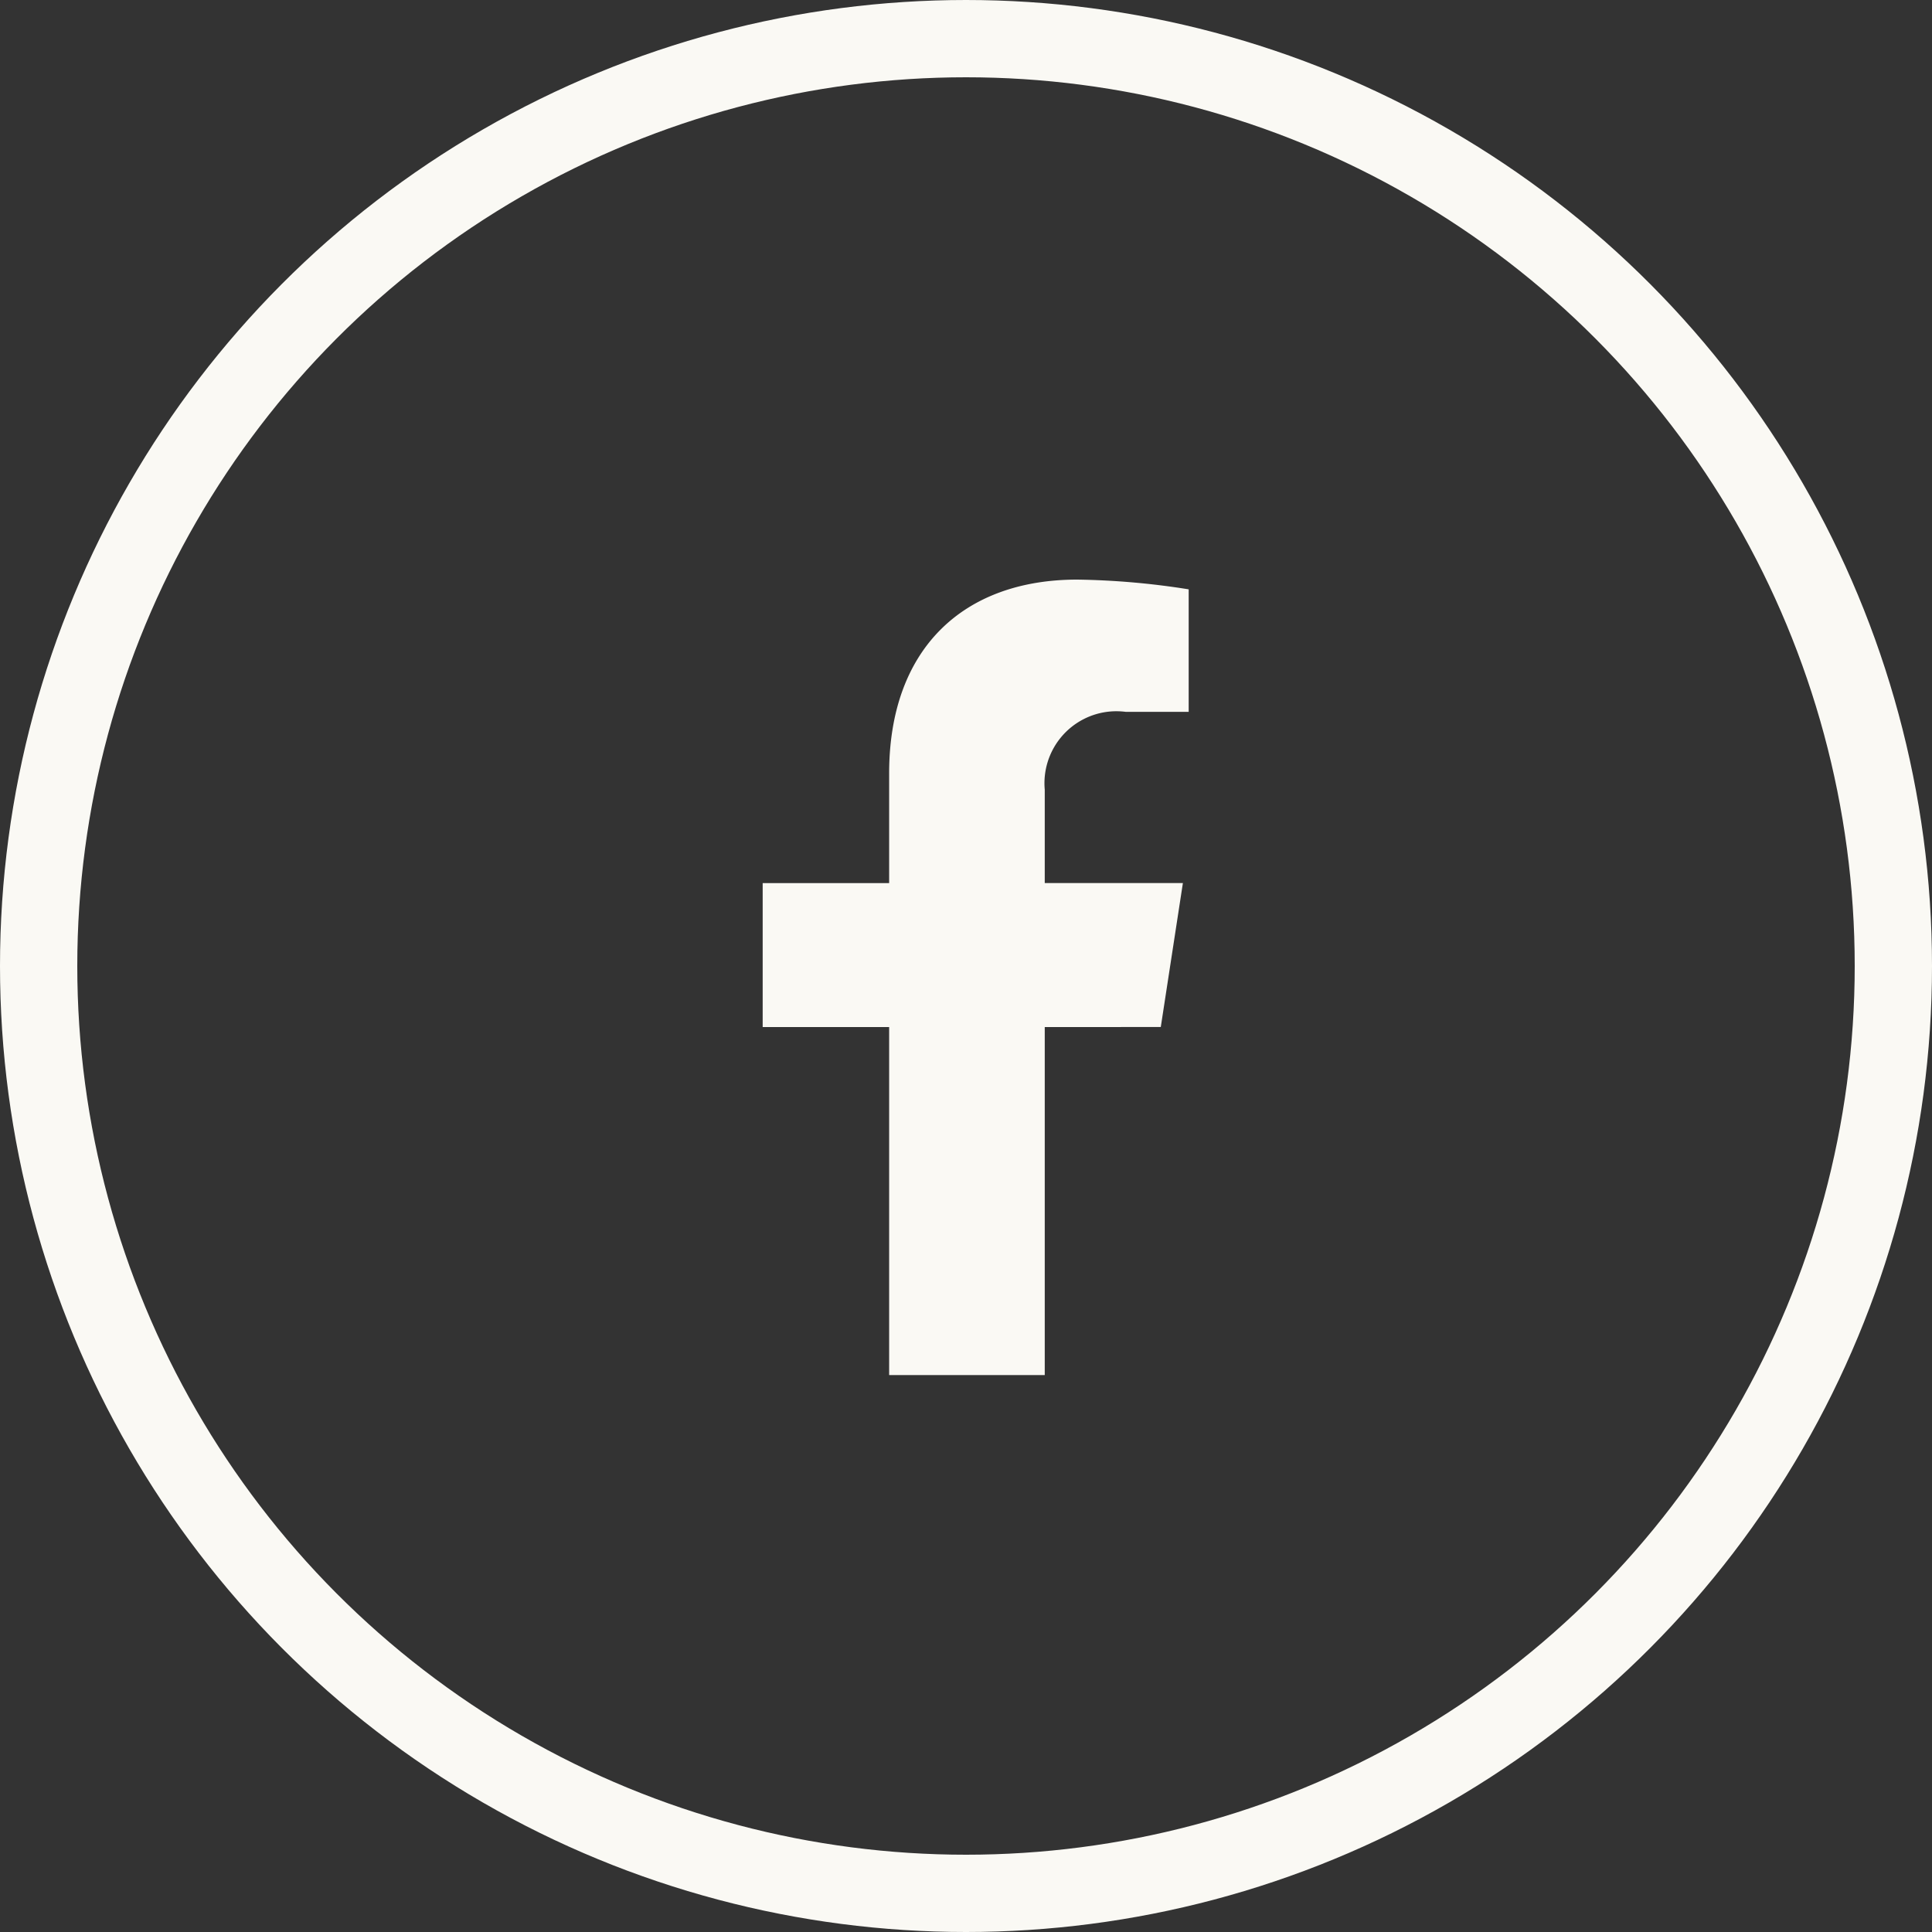 <svg xmlns="http://www.w3.org/2000/svg" width="50" height="50" viewBox="0 0 50 50"><rect x="0" y="0" width="50" height="50" fill="#333333" stroke="none"/><defs><style>.a{fill:#faf9f4;}.b,.c{fill:none;}.c{stroke:#faf9f4;stroke-width:2px;}</style></defs><path class="a" d="M-1072.809,8670.633l.572-3.725h-3.575v-2.418a1.863,1.863,0,0,1,1.689-2.022,1.929,1.929,0,0,1,.411.009h1.625v-3.171a19.957,19.957,0,0,0-2.884-.252c-2.944,0-4.868,1.784-4.868,5.015v2.84h-3.273v3.725h3.273v9.006h4.027v-9.006Z" transform="translate(1102.85 -8644.054)"/><circle class="b" cx="25" cy="25" r="25"/><circle class="c" cx="24" cy="24" r="24" transform="translate(1 1)"/></svg>